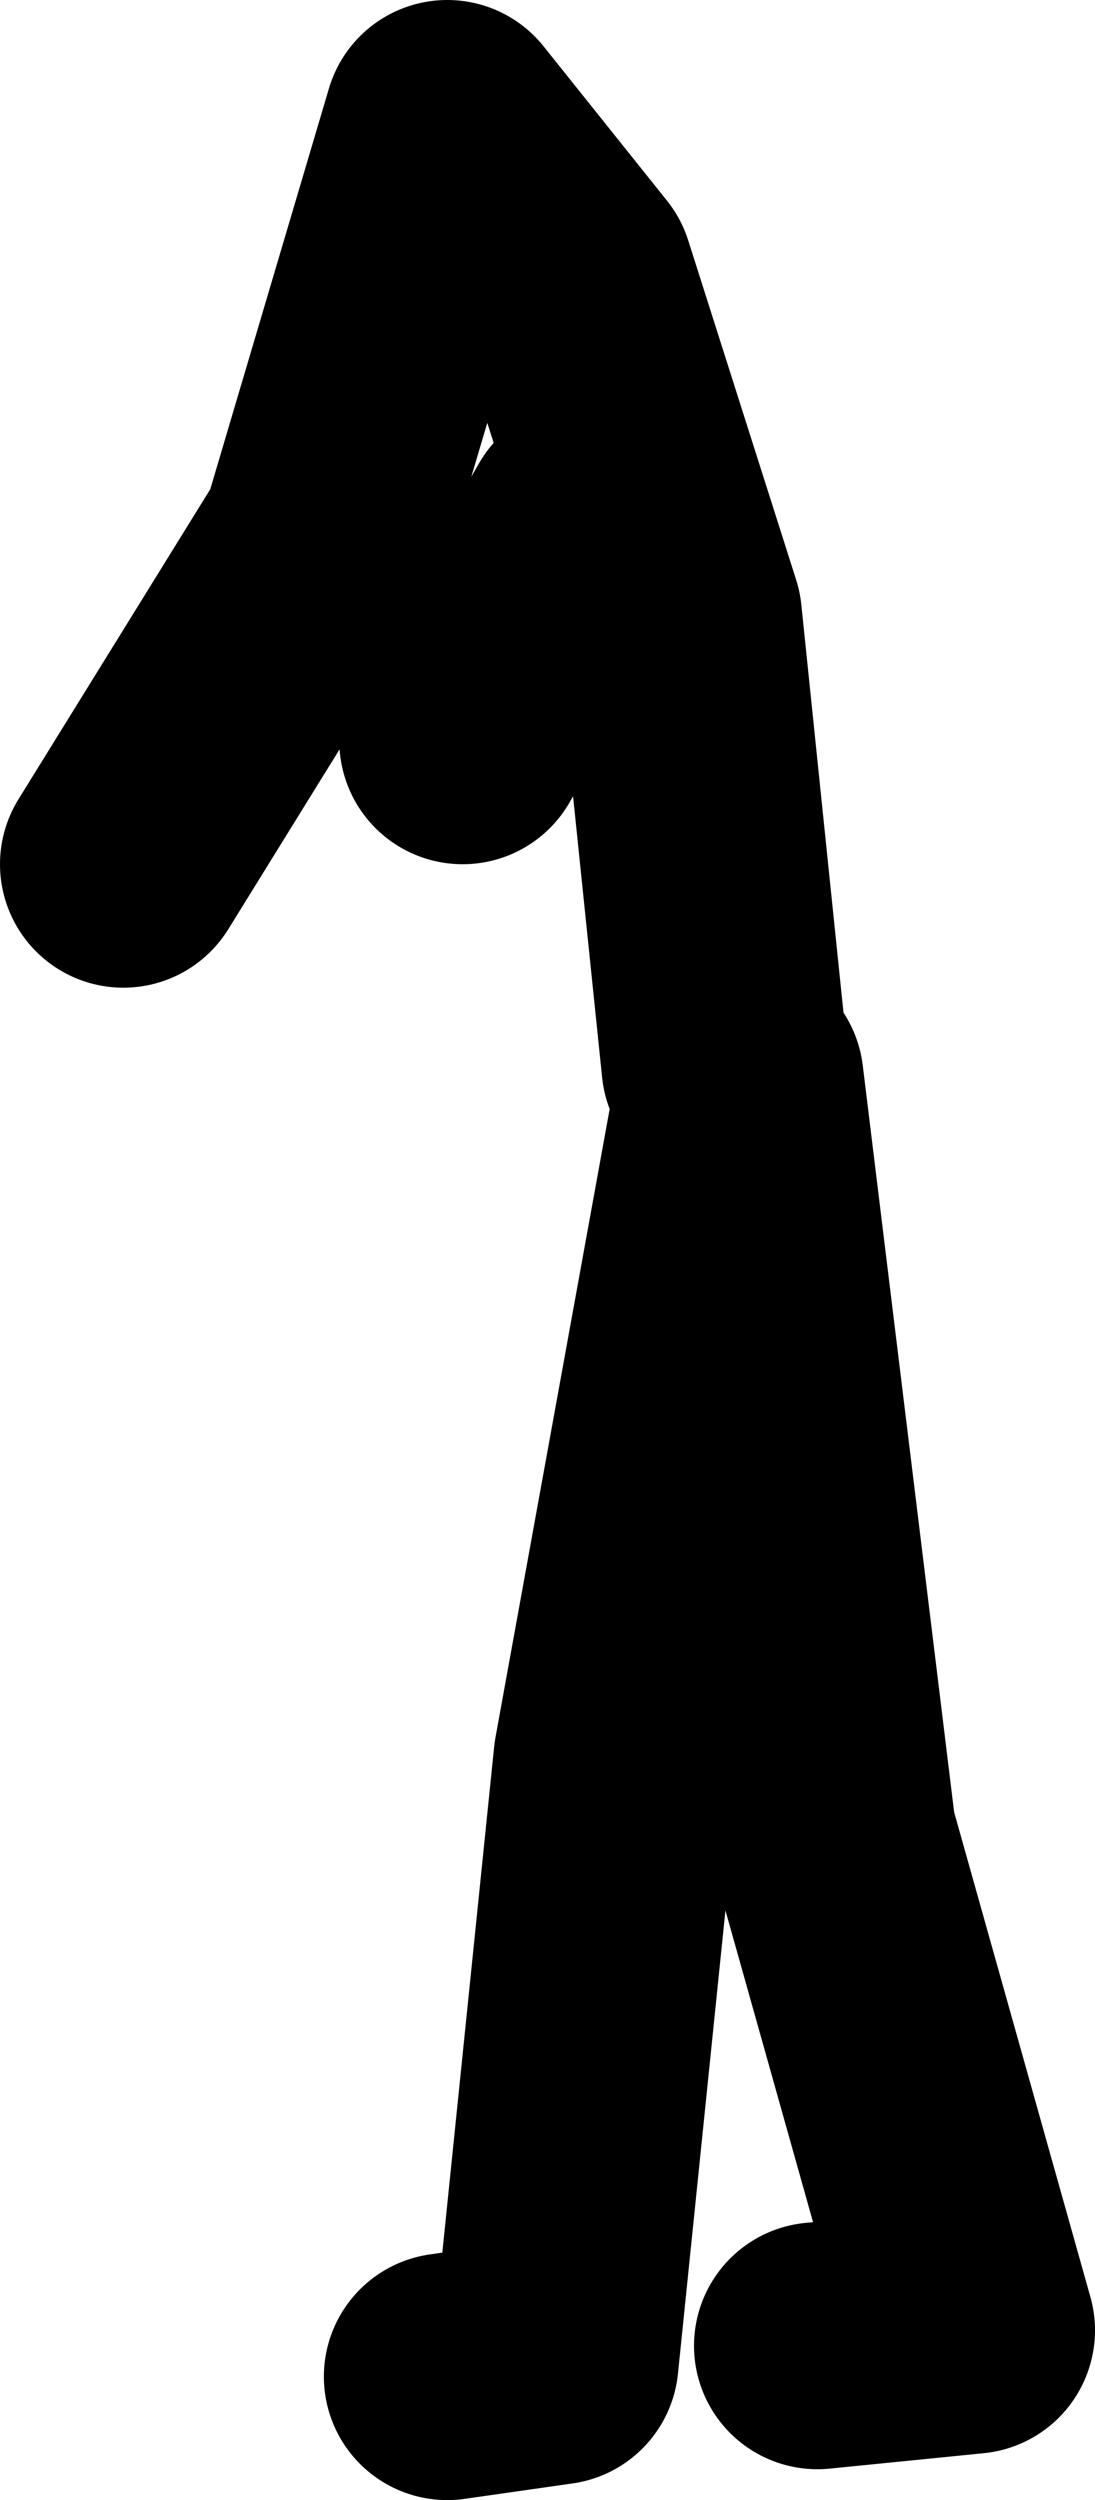 <?xml version="1.0" encoding="UTF-8" standalone="no"?>
<svg xmlns:xlink="http://www.w3.org/1999/xlink" height="81.0px" width="35.5px" xmlns="http://www.w3.org/2000/svg">
  <g transform="matrix(1.0, 0.0, 0.0, 1.0, 230.0, -170.5)">
    <path d="M-206.5 205.0 L-208.0 190.5 -211.5 179.5 -215.5 174.5 -219.5 188.0 -226.0 198.5 M-211.0 187.5 L-215.0 194.5 M-215.5 247.5 L-212.0 247.0 -210.0 227.5 -206.0 205.5 -203.0 230.0 -198.5 246.0 -203.5 246.5" fill="none" stroke="#000000" stroke-linecap="round" stroke-linejoin="round" stroke-width="8.0"/>
  </g>
</svg>
